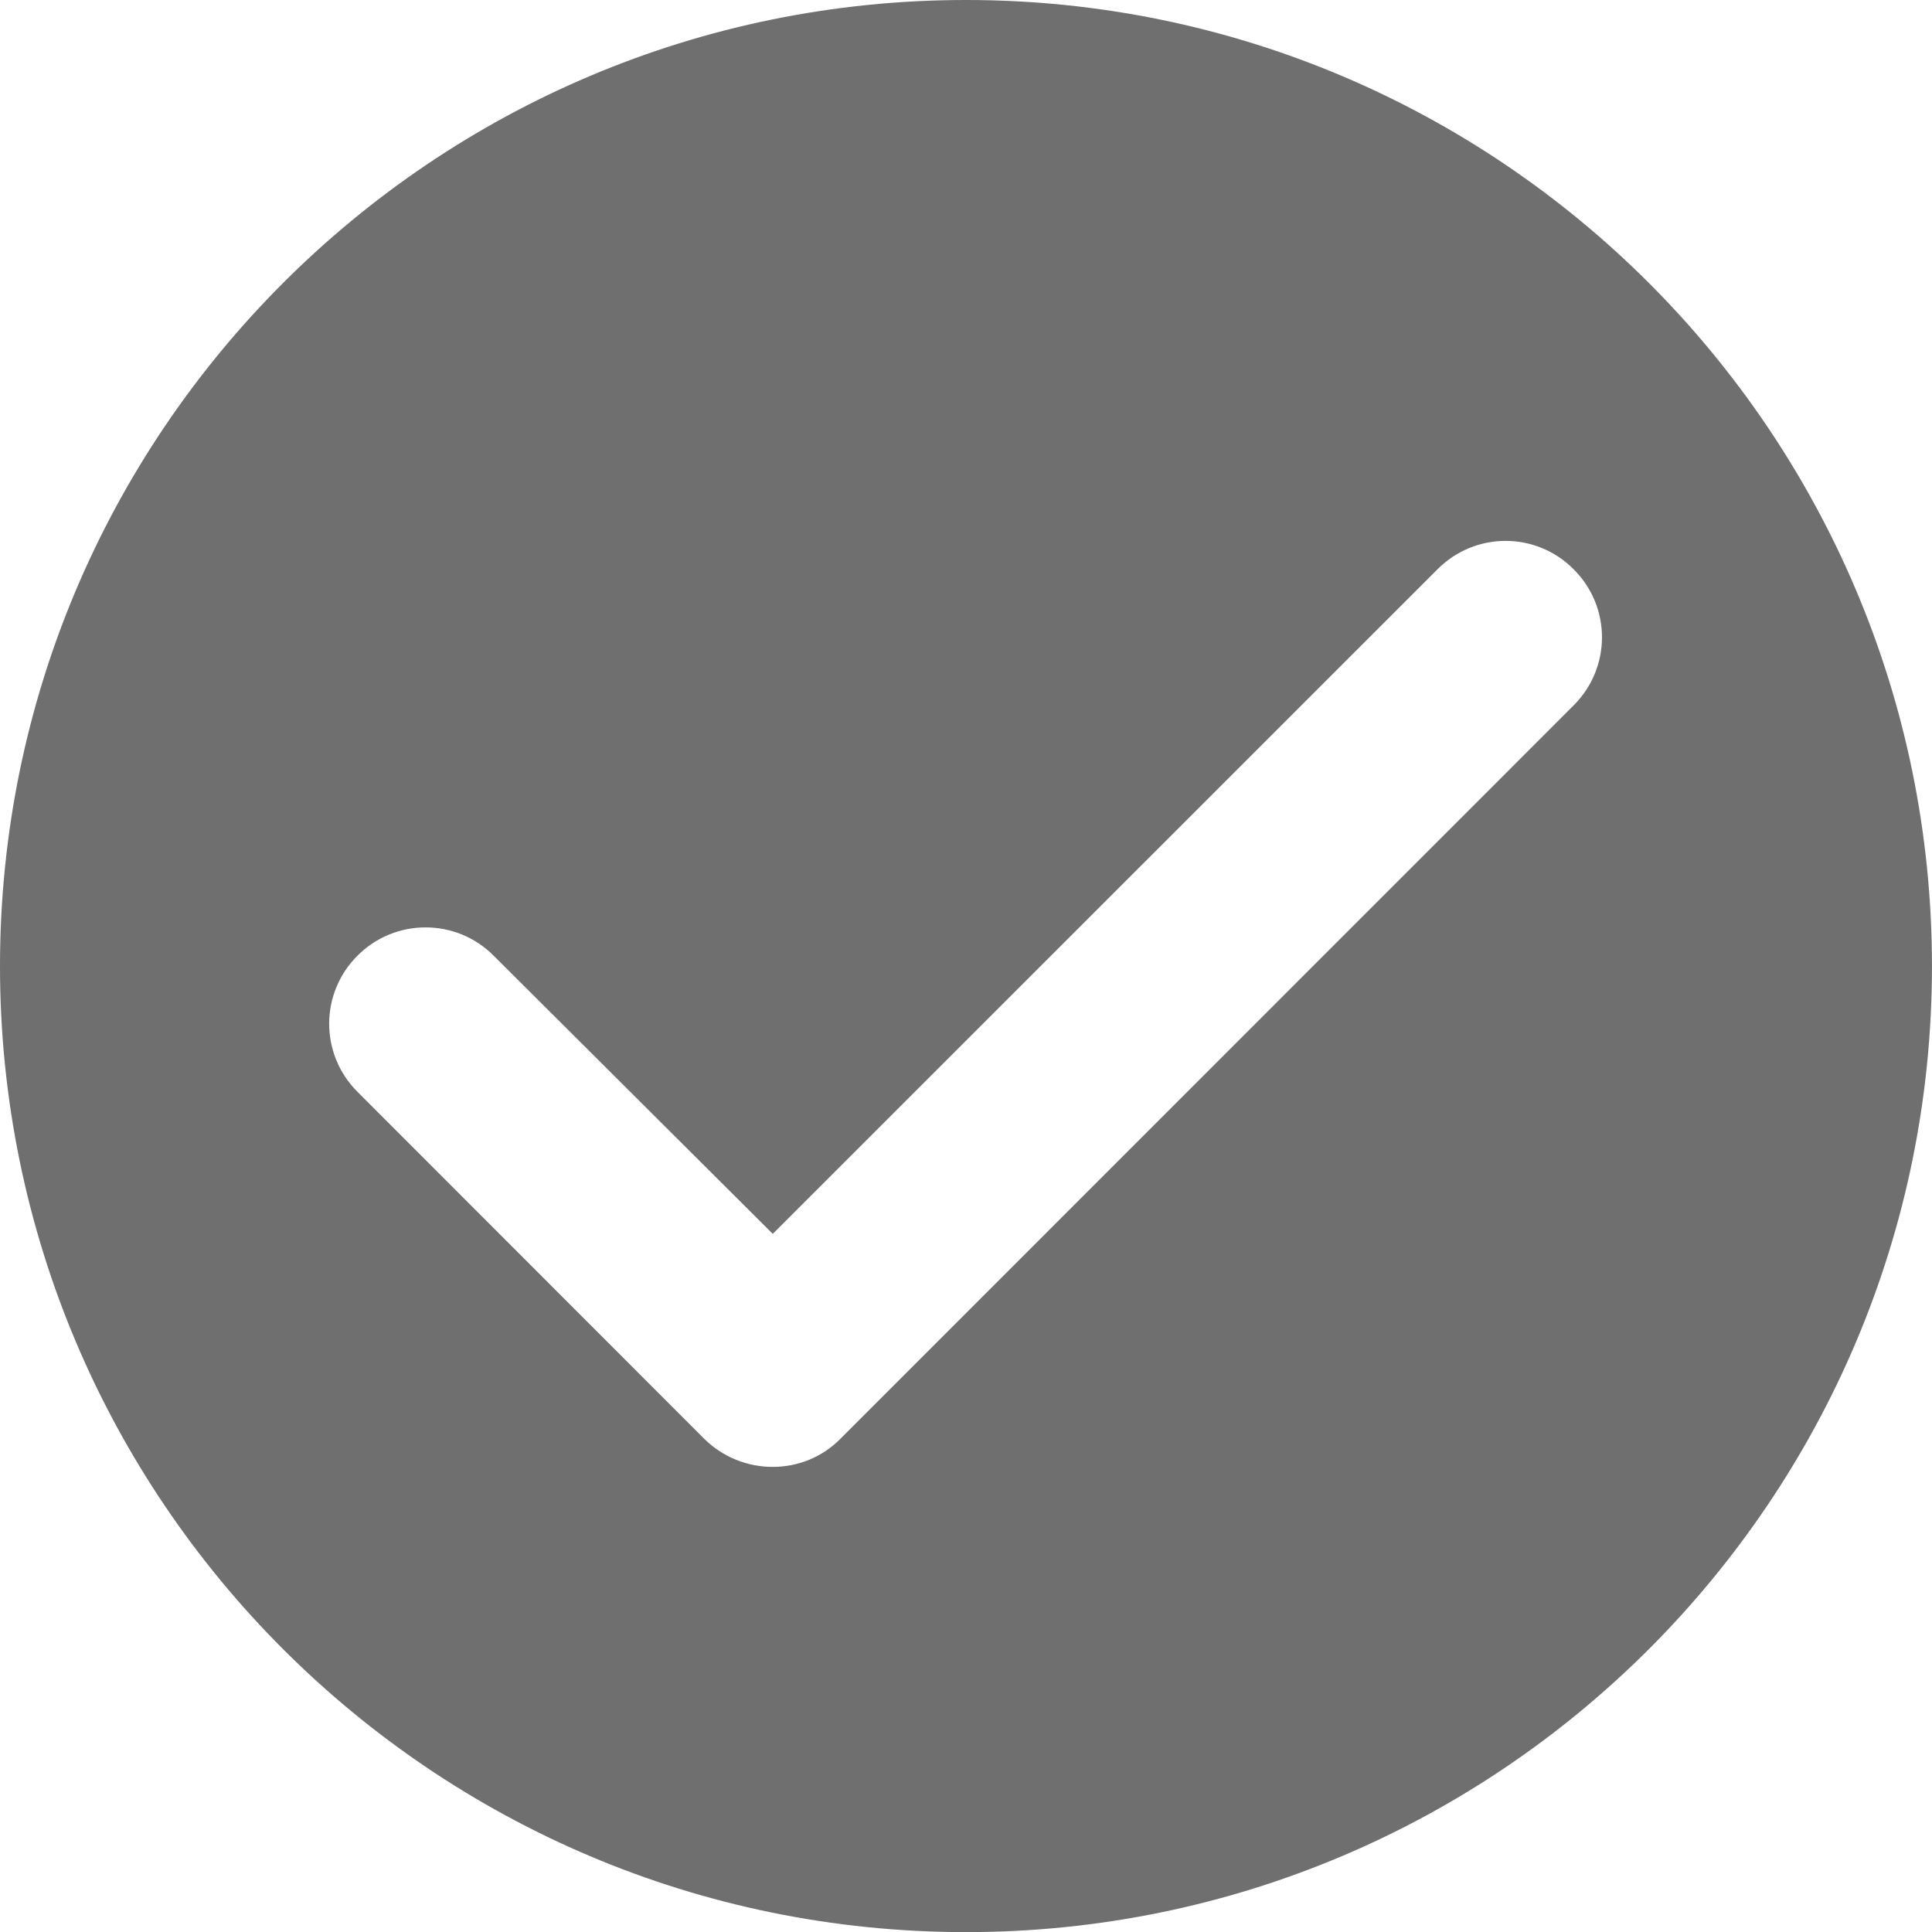 <?xml version="1.0" encoding="iso-8859-1"?>
<!-- Generator: Adobe Illustrator 15.0.0, SVG Export Plug-In . SVG Version: 6.00 Build 0)  -->
<!DOCTYPE svg PUBLIC "-//W3C//DTD SVG 1.1//EN" "http://www.w3.org/Graphics/SVG/1.1/DTD/svg11.dtd">
<svg version="1.1" xmlns="http://www.w3.org/2000/svg" xmlns:xlink="http://www.w3.org/1999/xlink" x="0px" y="0px"
	 width="47.645px" height="47.647px" viewBox="0 0 47.645 47.647" style="enable-background:new 0 0 47.645 47.647;"
	 xml:space="preserve">
<g id="_x34_1">
	<path style="fill:#706F6F;" d="M23.823,0C10.671,0,0,10.671,0,23.826c0,13.149,10.671,23.822,23.823,23.822
		c13.149,0,23.821-10.673,23.821-23.822C47.645,10.671,36.973,0,23.823,0z M38.806,17.397L20.728,35.479
		c-0.909,0.928-2.43,0.928-3.364,0l-8.548-8.553c-0.931-0.93-0.931-2.429,0-3.359c0.928-0.929,2.43-0.929,3.357,0l6.884,6.861
		l16.395-16.391c0.928-0.931,2.427-0.931,3.354,0C39.74,14.965,39.74,16.466,38.806,17.397z"/>
</g>
<g id="Layer_1">
</g>
</svg>
